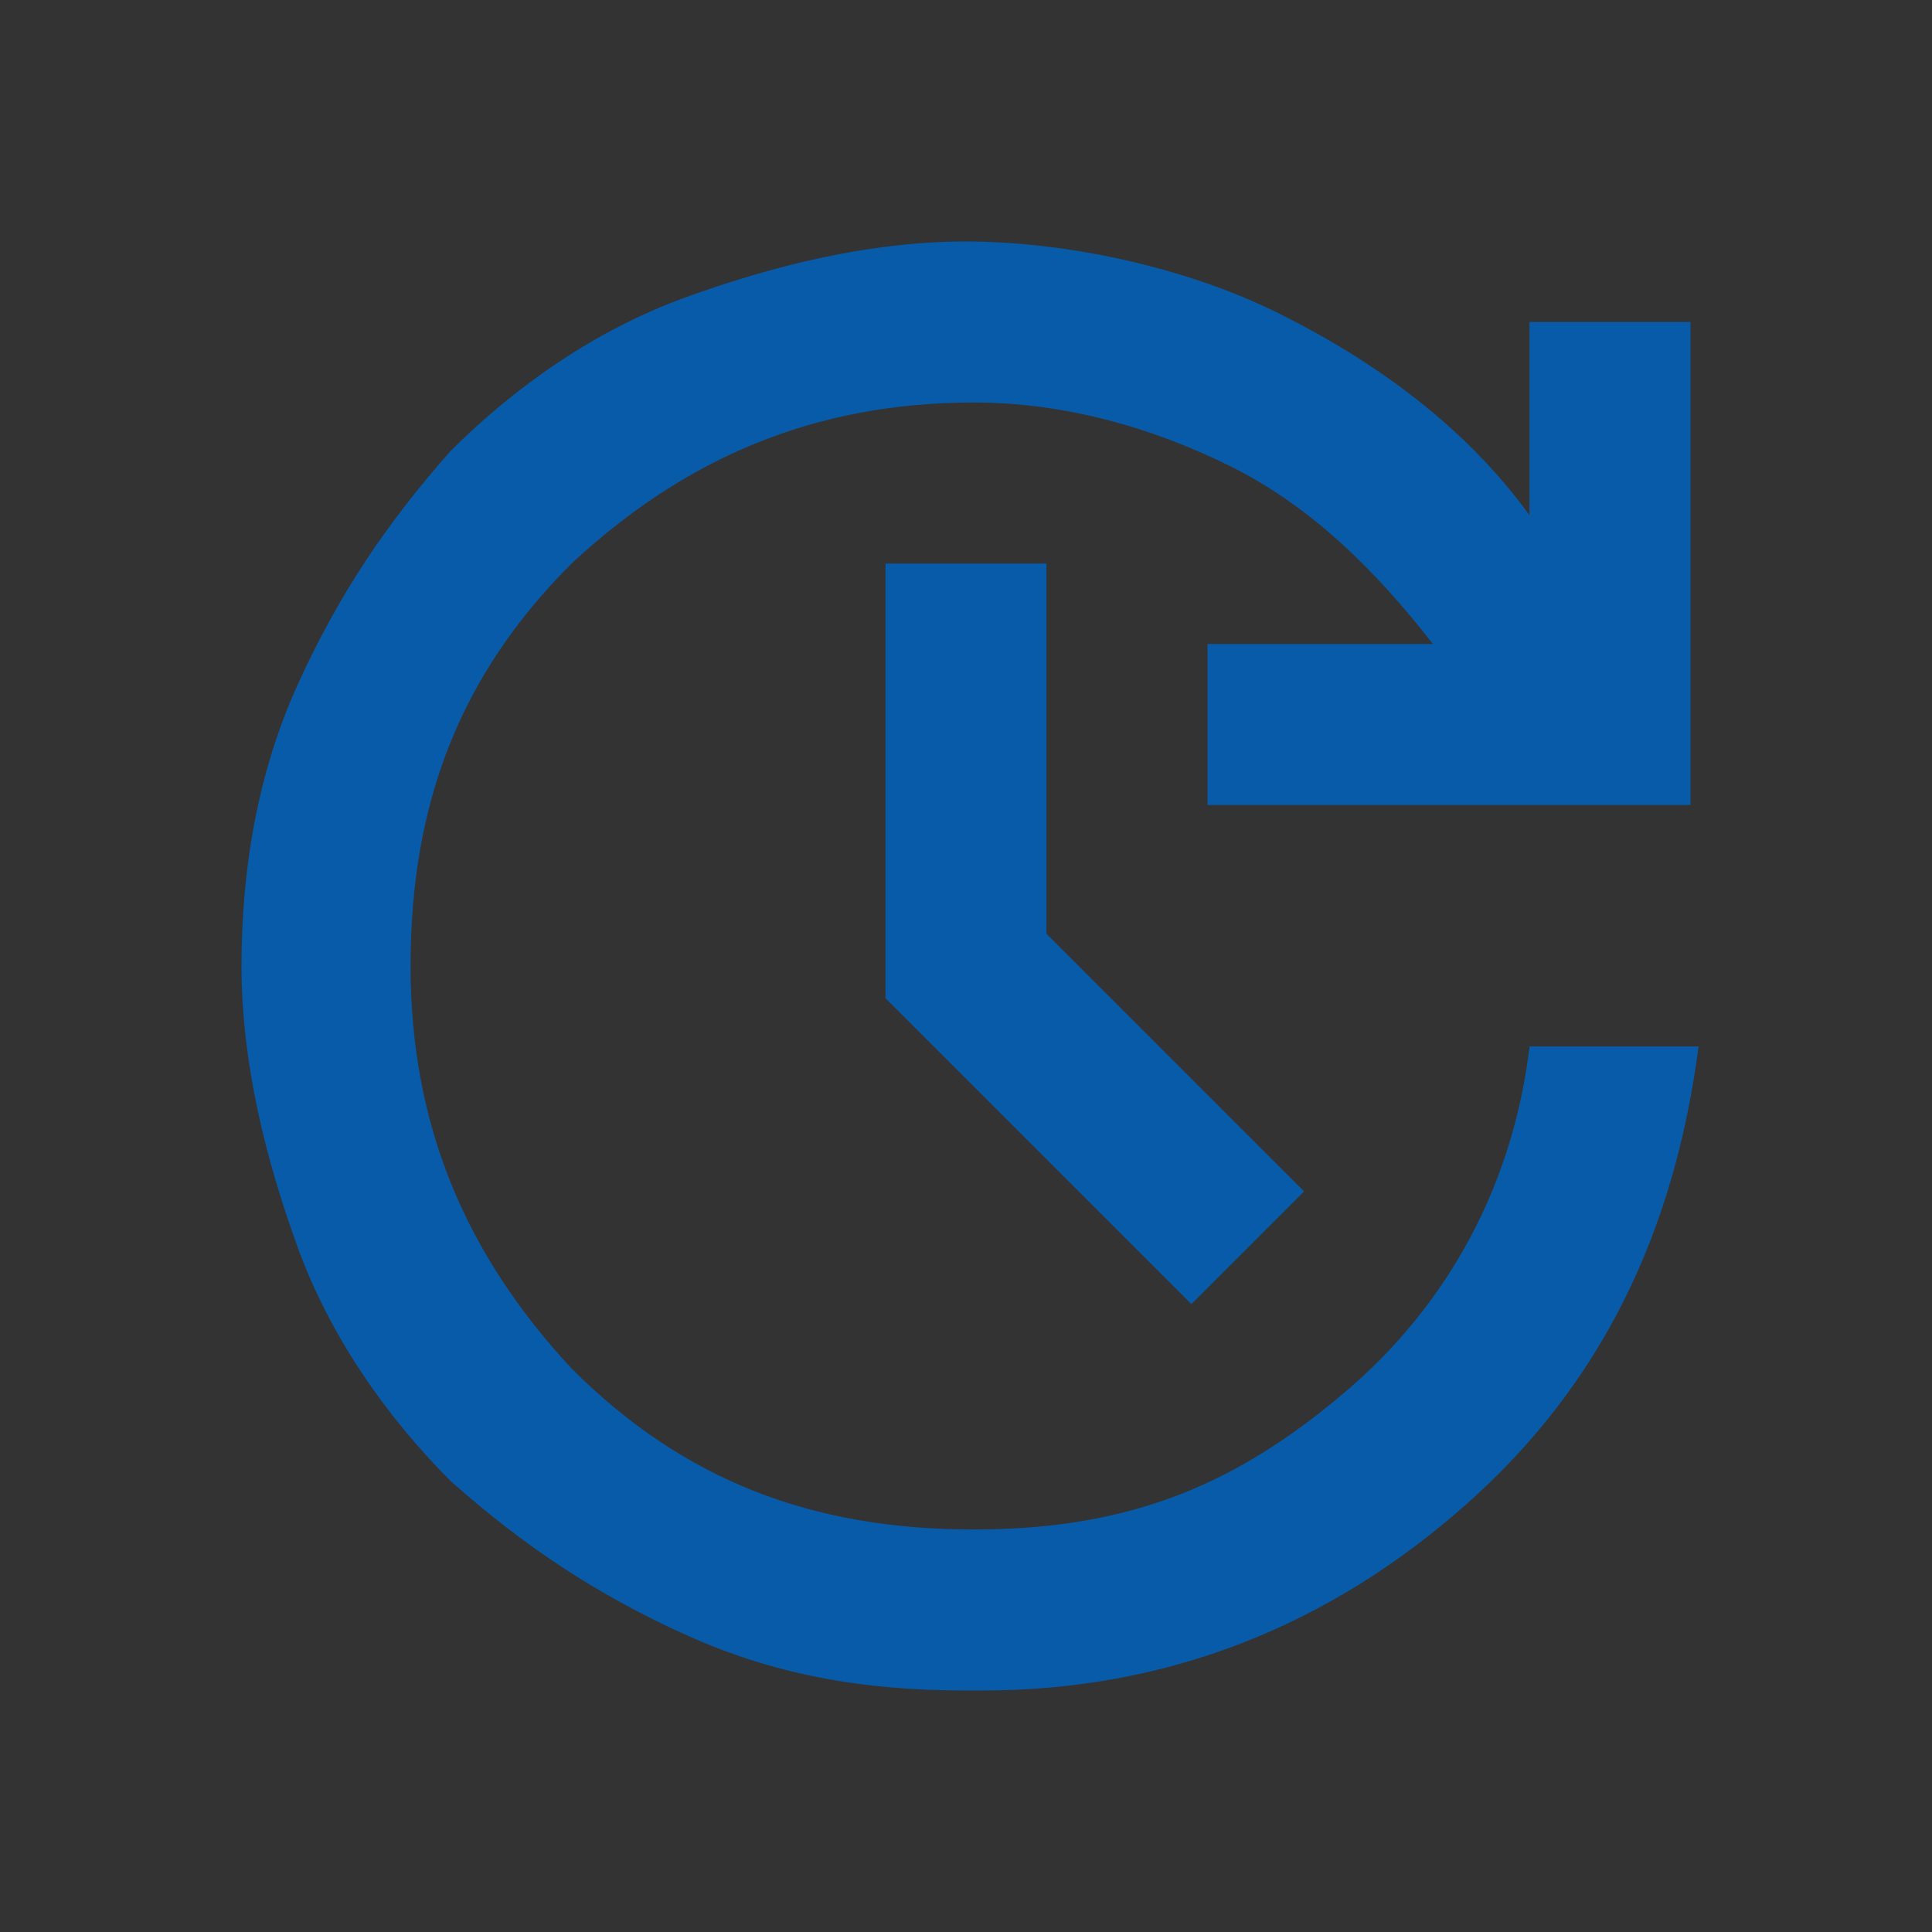 <?xml version="1.0" encoding="UTF-8"?>
<svg id="Layer_1" data-name="Layer 1" xmlns="http://www.w3.org/2000/svg" version="1.1" viewBox="0 0 24 24">
  <rect x="0" y="0" width="24" height="24" fill="#333333" stroke="none"/>
  <defs>
    <style>
      .cls-1 {
        fill: #ec1e27;
      }

      .cls-1, .cls-2, .cls-3 {
        stroke-width: 0px;
      }

      .cls-2 {
        fill: #085ba9;
      }

      .cls-3 {
        fill: #fff;
      }
    </style>
  </defs>
  <path class="cls-2" d="M12,21c-1.3,0-2.4-.2-3.5-.7s-2-1.1-2.9-1.9c-.8-.8-1.5-1.8-1.9-2.9s-.7-2.3-.7-3.5.2-2.4.7-3.5,1.1-2,1.9-2.9c.8-.8,1.8-1.5,2.9-1.9s2.3-.7,3.5-.7,2.7.3,3.9.9,2.3,1.4,3.1,2.5v-2.4h2v6h-6v-2h2.8c-.7-.9-1.5-1.7-2.5-2.2s-2.1-.8-3.2-.8c-2,0-3.6.7-5,2-1.4,1.4-2,3-2,5s.7,3.6,2,5c1.4,1.4,3,2,5,2s3.3-.6,4.6-1.7c1.3-1.1,2.1-2.6,2.3-4.3h2.1c-.3,2.3-1.2,4.2-2.9,5.7s-3.7,2.3-6,2.3ZM14.8,16.2l-3.8-3.8v-5.4h2v4.6l3.2,3.2-1.4,1.4Z"/>
  <rect class="cls-2" x="-460.7" y="-464.5" width="945.5" height="400.4" rx="58" ry="58"/>
  <path class="cls-1" d="M484.7-250.2v128c0,32.1-26,58-58,58H-402.7c-32.1,0-58-26-58-58v-128"/>
  <path class="cls-3" d="M-144.7-277.7"/>
  <g>
    <path class="cls-3" d="M-21.5-379.3c-7.4-21-30.5-56.4-78-56h0c-.1,0-.2,0-.4,0s-.2,0-.3,0h0c-47.6-.4-70.7,34.9-78,56l-36.1,113.6s27.8.3,30.4.3c17.6,0,20.6-15.8,21.6-18.6,1-2.7,25.7-80.8,25.7-80.8,1.5-3.7,10.9-27.5,36.8-27.7,26,.2,35.4,24,36.8,27.7,0,0,24.8,78,25.7,80.8,1,2.7,4,18.6,21.6,18.6s30.4-.3,30.4-.3l-36.1-113.6Z"/>
    <path class="cls-3" d="M-286.8-308.1c5.5,0,17.5.2,17.5-10.9,0-9.8-9.3-10.2-16.7-10.2s-90.4.2-90.4.2c-4,0-24.7-1.8-39.7-16.7-6.6-6.5-14.5-18.3-14.5-37.1s4.9-26.2,14-35.3c16.2-16.1,40-16.5,42.7-16.5s.4,0,.6,0h120.9v42.2h-126.9c0-.1-10.8-.1-10.8,10.1s10.9,10.9,10.9,10.9h101.4c19.9,0,49,15.5,49,54.1s-29,52-48.5,52h-146.7v-42.5s131.6-.1,137.1-.1Z"/>
    <path class="cls-3" d="M176.1-308.1c5.5,0,17.5.2,17.5-10.9,0-9.8-9.3-10.2-16.7-10.2s-90.4.2-90.4.2c-4,0-24.7-1.8-39.7-16.7-6.6-6.5-14.5-18.3-14.5-37.1s4.8-26.2,14-35.3c16.2-16.1,40-16.5,42.7-16.5s.4,0,.6,0h120.9v42.2h-126.9c0-.1-10.7-.1-10.7,10.1s10.9,10.9,10.9,10.9h101.4c19.9,0,49,15.5,49,54.1s-29,52-48.5,52H39v-42.5s131.6-.1,137.1-.1Z"/>
    <path class="cls-3" d="M399.5-308.1c5.5,0,17.5.2,17.5-10.9,0-9.8-9.3-10.2-16.7-10.2s-90.4.2-90.4.2c-4,0-24.6-1.8-39.7-16.7-6.6-6.5-14.5-18.3-14.5-37.1s4.8-26.2,14-35.3c16.2-16.1,40-16.5,42.7-16.5s.4,0,.6,0h120.9v42.2h-126.9c0-.1-10.7-.1-10.7,10.1s10.9,10.9,10.9,10.9h101.4c19.9,0,49,15.5,49,54.1s-29,52-48.5,52h-146.7v-42.5s131.6-.1,137.1-.1Z"/>
  </g>
  <g>
    <path class="cls-3" d="M62-187.2c-6.1-17.4-25.1-46.5-64.3-46.1h0c-.1,0-.2,0-.3,0s-.2,0-.3,0h0c-39.2-.4-58.3,28.8-64.3,46.1l-29.8,93.6s22.9.2,25,.2c14.5,0,17-13.1,17.8-15.3.8-2.3,21.2-66.6,21.2-66.6,1.2-3.1,8.9-22.7,30.3-22.9,21.4.2,29.1,19.8,30.3,22.9,0,0,20.4,64.3,21.2,66.6.8,2.3,3.3,15.3,17.8,15.3s25-.2,25-.2l-29.8-93.6Z"/>
    <path class="cls-3" d="M409.6-128.6c4.5,0,14.5.2,14.5-9,0-8.1-7.7-8.4-13.8-8.4s-74.7.1-74.7.1c-3.3,0-20.4-1.5-32.8-13.8-5.5-5.4-12-15.1-12-30.7s4-21.6,11.6-29.2c13.4-13.3,33.1-13.7,35.3-13.7s.3,0,.5,0h99.9v34.8h-104.8c0,0-8.9,0-8.9,8.3s9,9,9,9h83.8c16.4,0,40.5,12.8,40.5,44.7s-24,42.9-40.1,42.9h-121.2v-35.1s108.7-.1,113.2-.1Z"/>
    <path class="cls-3" d="M-380.8-93.3v-104.3h-49.8v-35.4h134.9v35.4h-49.6v104.3h-35.5Z"/>
    <path class="cls-3" d="M-156.3-93.3l-32.7-37.3h-28.2v-29.8h43.7c11.7,0,18.8-7.3,18.8-18.6s-7.1-18.6-18.8-18.6h-60.8v104.3h-35.4v-139.7h96.2c33.6,0,53.6,20.6,53.6,52.6s-10.8,38.2-27.9,45.2l35.3,41.9h-43.9Z"/>
    <path class="cls-3" d="M151-177.1v83.8h-33.8v-120.7c0-12.9,6.9-20.9,17.7-20.9s8.8,1.7,13.6,6.1l84.5,77.8v-83.8h33.8v122.4c0,12.9-7.1,20.9-17.7,20.9s-9-1.7-13.6-6.1l-84.5-79.5Z"/>
  </g>
</svg>
